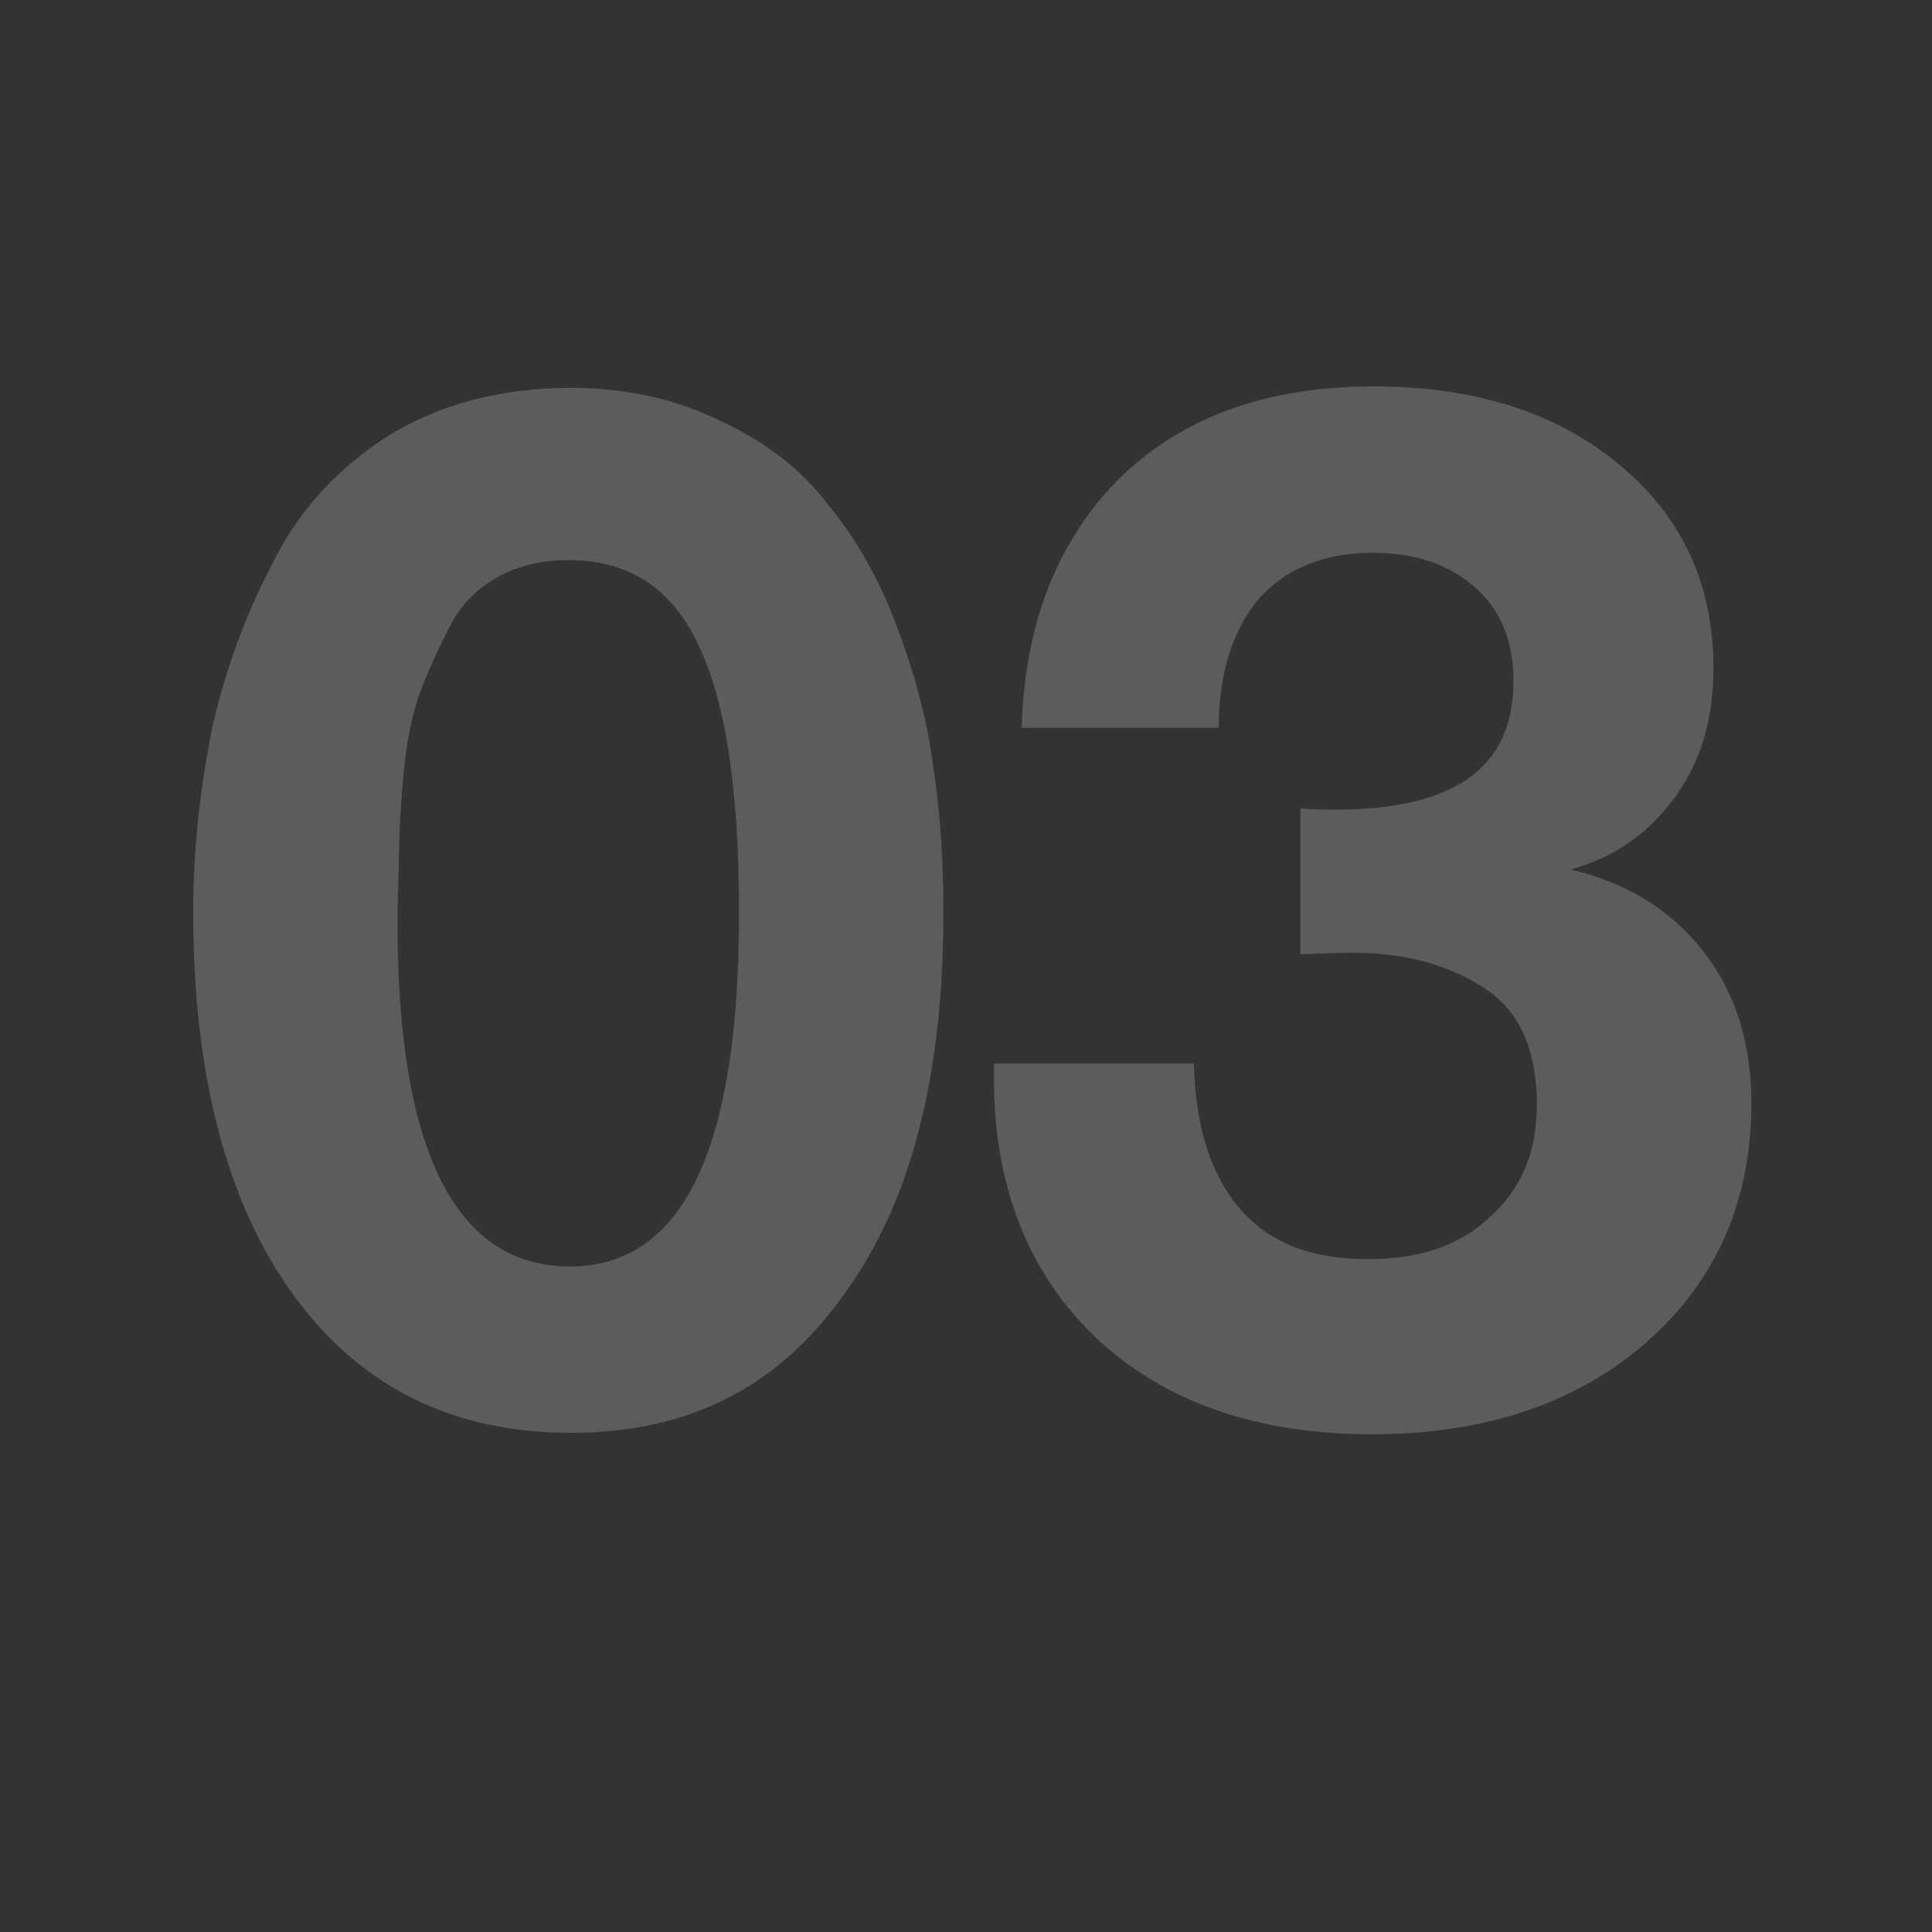 <?xml version="1.0" encoding="UTF-8"?> <svg xmlns="http://www.w3.org/2000/svg" width="50" height="50" viewBox="0 0 50 50" fill="none"><rect x="0" y="0" width="50" height="50" fill="#333333" stroke="none"/><g opacity="0.2"><path d="M14.783 10.038C16.218 10.038 17.54 10.34 18.673 10.906C19.806 11.435 20.75 12.153 21.43 13.059C22.148 13.928 22.752 14.986 23.205 16.194C23.659 17.403 23.998 18.612 24.149 19.82C24.338 21.029 24.414 22.275 24.414 23.635C24.414 27.828 23.583 31.114 21.846 33.493C20.146 35.91 17.804 37.081 14.783 37.081C11.723 37.081 9.344 35.91 7.606 33.531C5.869 31.151 5 27.828 5 23.597C5 21.935 5.189 20.349 5.491 18.838C5.831 17.327 6.36 15.892 7.077 14.532C7.757 13.173 8.777 12.077 10.099 11.246C11.421 10.453 12.97 10.038 14.783 10.038ZM14.707 14.495C14.027 14.495 13.385 14.646 12.856 14.948C12.327 15.25 11.912 15.665 11.61 16.27C11.308 16.874 11.043 17.441 10.854 17.97C10.665 18.498 10.514 19.216 10.439 20.085C10.363 20.953 10.326 21.633 10.326 22.087C10.326 22.54 10.288 23.144 10.288 23.899C10.288 29.792 11.799 32.776 14.745 32.776C17.691 32.776 19.126 29.716 19.126 23.635C19.126 20.462 18.786 18.158 18.069 16.685C17.389 15.212 16.256 14.495 14.707 14.495Z" fill="white"></path><path d="M26.441 18.838C26.516 16.119 27.385 13.966 28.971 12.38C30.596 10.793 32.786 10 35.544 10C38.187 10 40.303 10.68 41.927 12.04C43.551 13.399 44.344 15.137 44.344 17.29C44.344 18.574 44.042 19.669 43.362 20.613C42.682 21.558 41.776 22.2 40.642 22.502C42.115 22.842 43.249 23.559 44.08 24.617C44.91 25.675 45.326 26.997 45.326 28.545C45.326 31.076 44.419 33.153 42.606 34.739C40.794 36.326 38.414 37.119 35.506 37.119C32.522 37.119 30.142 36.288 28.367 34.626C26.63 32.964 25.723 30.736 25.723 27.903V27.525H30.898C30.936 29.187 31.351 30.434 32.106 31.302C32.862 32.171 33.957 32.587 35.392 32.587C36.714 32.587 37.772 32.247 38.565 31.491C39.396 30.736 39.774 29.792 39.774 28.583C39.774 27.223 39.358 26.203 38.452 25.599C37.545 24.995 36.412 24.655 34.977 24.655C34.448 24.655 34.033 24.693 33.655 24.693V20.916C33.957 20.953 34.259 20.953 34.561 20.953C37.659 20.953 39.169 19.858 39.169 17.63C39.169 16.648 38.867 15.817 38.187 15.212C37.508 14.608 36.639 14.306 35.506 14.306C34.259 14.306 33.277 14.721 32.597 15.477C31.918 16.27 31.54 17.403 31.54 18.838H26.441Z" fill="white"></path></g></svg> 